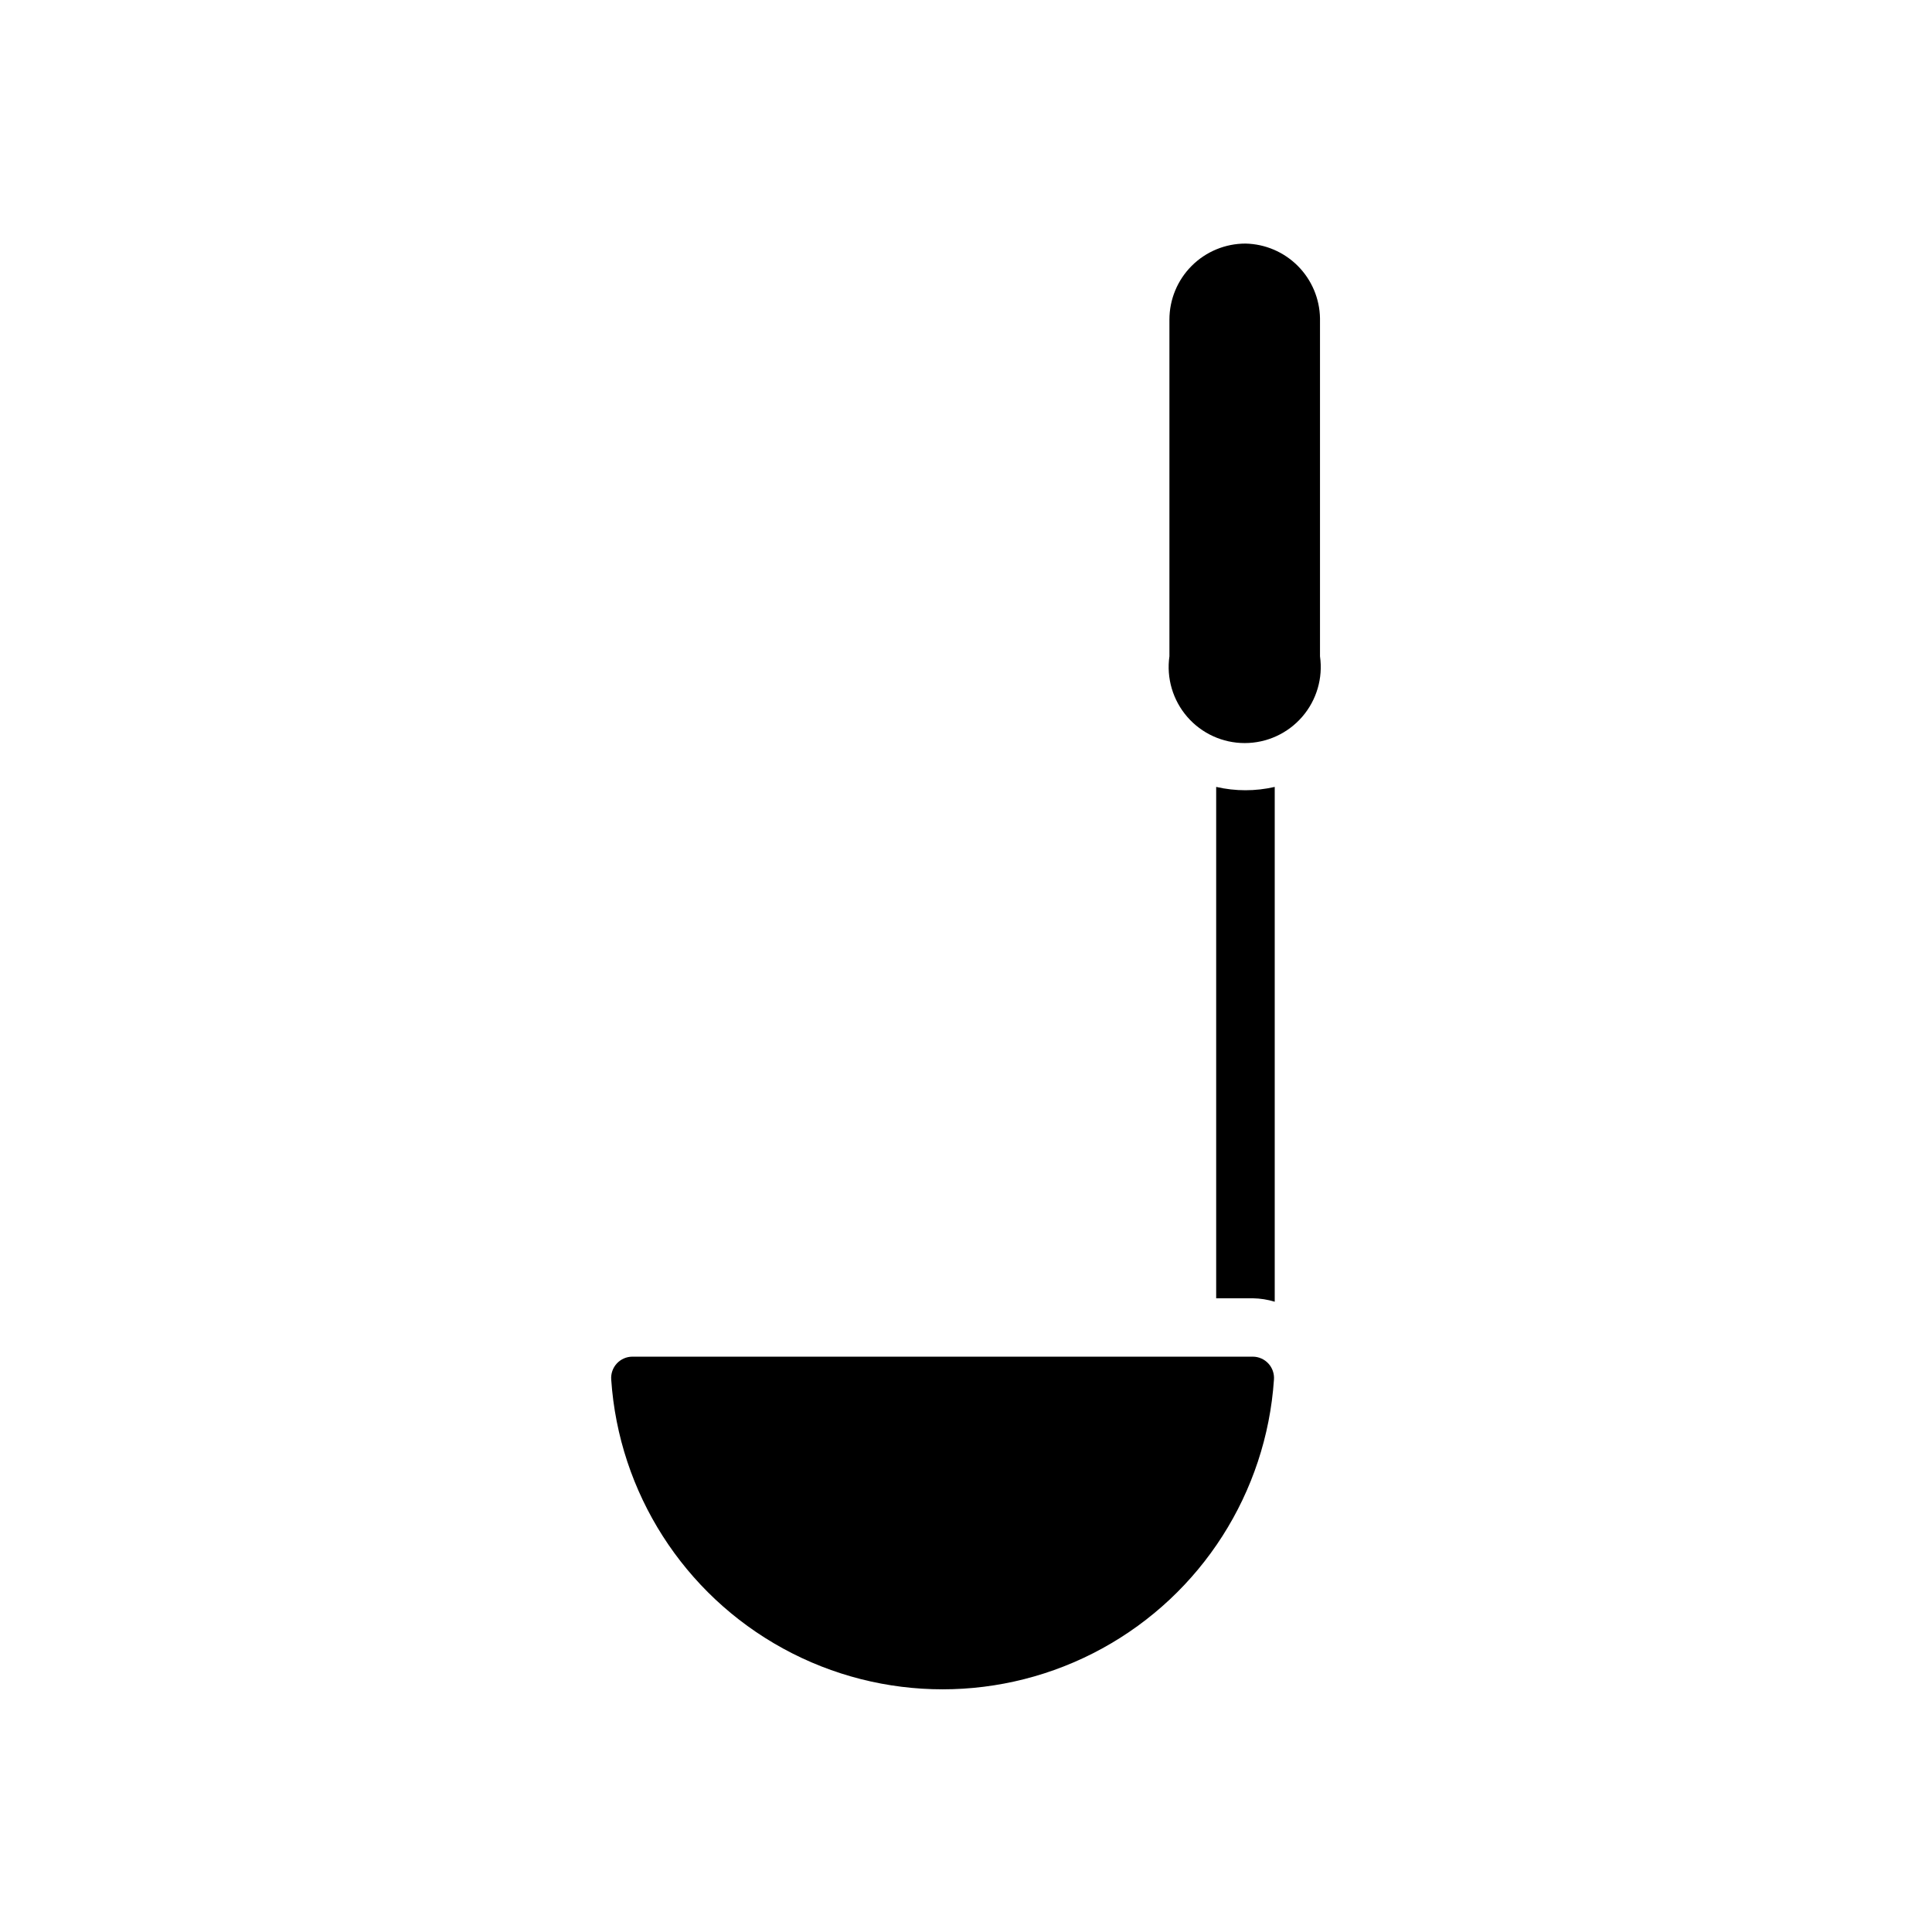 <?xml version="1.0" encoding="UTF-8"?>
<!-- Uploaded to: ICON Repo, www.svgrepo.com, Generator: ICON Repo Mixer Tools -->
<svg fill="#000000" width="800px" height="800px" version="1.1" viewBox="144 144 512 512" xmlns="http://www.w3.org/2000/svg">
 <g>
  <path d="m476.02 503.53h-164.45c-1.566 0.008-3.062 0.672-4.125 1.828-1.059 1.156-1.59 2.703-1.465 4.269 2.031 29.961 19.199 56.82 45.535 71.242 26.34 14.426 58.215 14.426 84.555 0 26.34-14.422 43.508-41.281 45.539-71.242 0.125-1.566-0.406-3.113-1.469-4.269-1.059-1.156-2.555-1.82-4.125-1.828z"/>
  <path d="m466.3 352.54v135.52h9.723c1.965 0.031 3.914 0.336 5.793 0.91v-136.43c-5.106 1.176-10.41 1.176-15.516 0z"/>
  <path d="m474.06 208.55c-5.344 0-10.469 2.125-14.25 5.902-3.777 3.781-5.902 8.906-5.902 14.25v89.227c-0.824 5.781 0.902 11.637 4.731 16.047 3.824 4.414 9.379 6.945 15.219 6.945 5.844 0 11.395-2.531 15.223-6.945 3.828-4.41 5.555-10.266 4.731-16.047v-89.578c-0.09-5.215-2.199-10.191-5.883-13.883-3.684-3.695-8.652-5.812-13.867-5.918z"/>
 </g>
</svg>